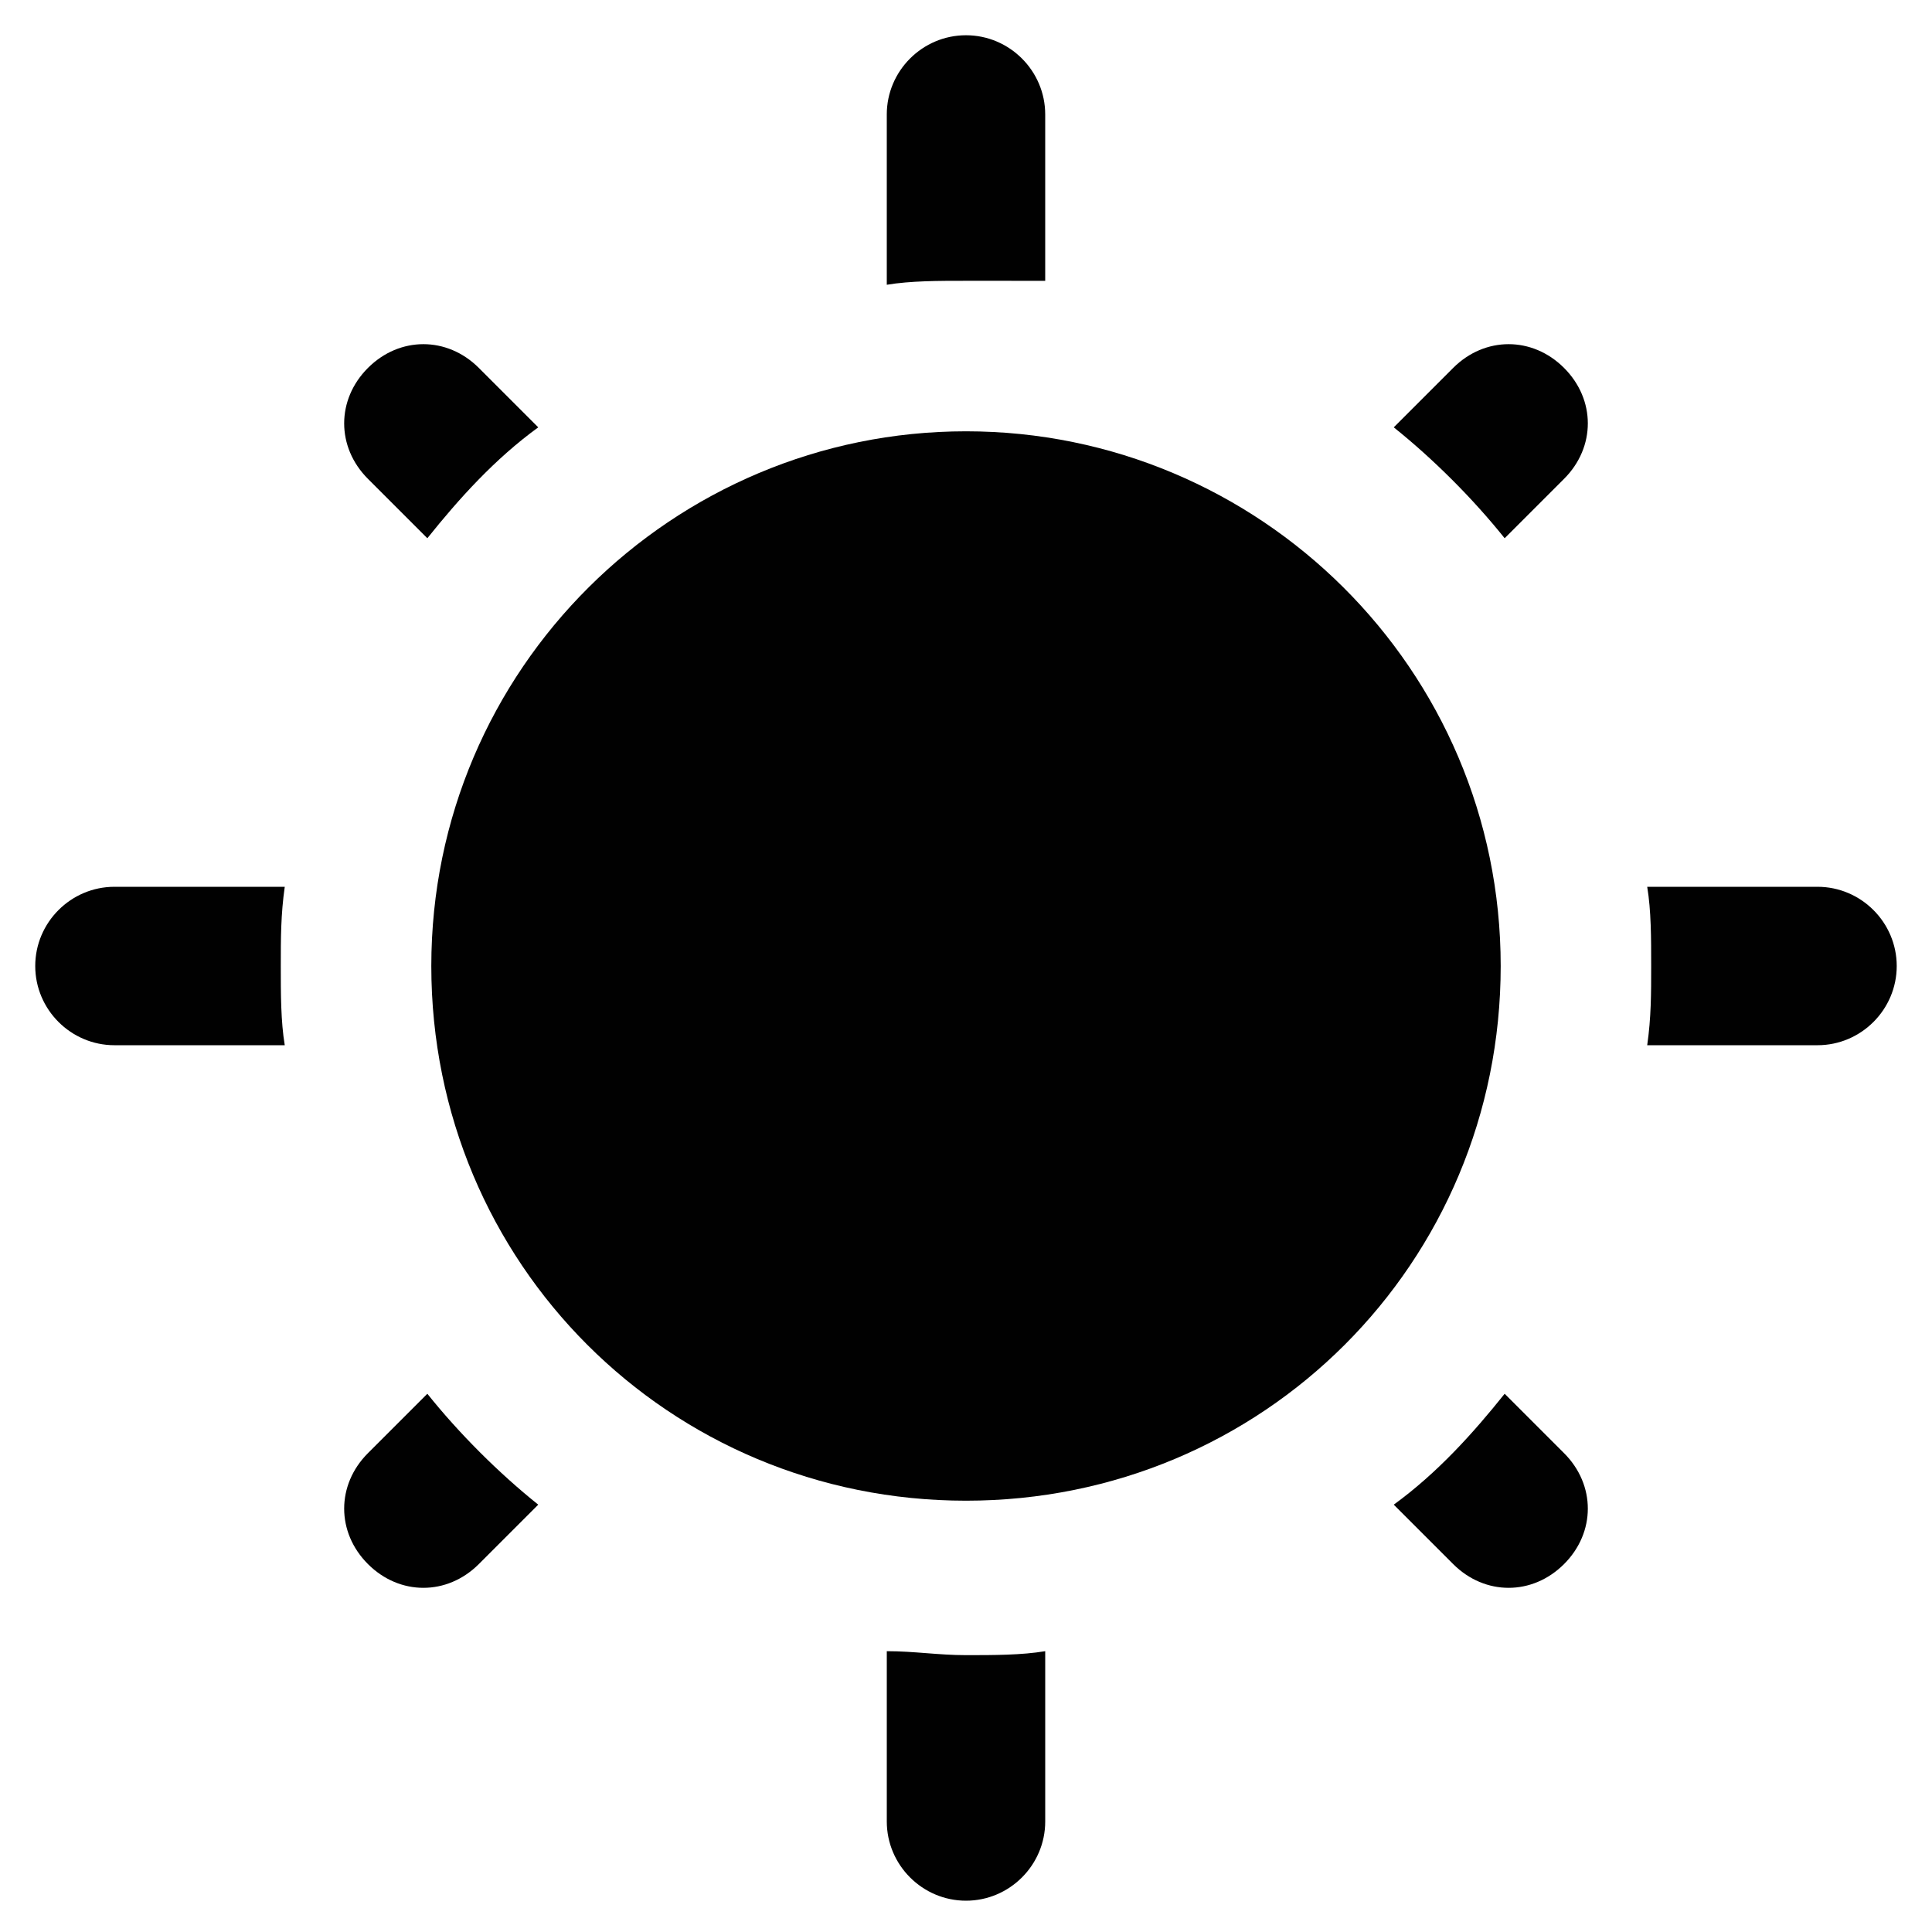 <?xml version="1.0" encoding="UTF-8"?>
<!-- Uploaded to: ICON Repo, www.svgrepo.com, Generator: ICON Repo Mixer Tools -->
<svg width="800px" height="800px" version="1.1" viewBox="144 144 512 512" xmlns="http://www.w3.org/2000/svg">
 <g fill="#010101">
  <path d="m400 258.3c-77.672 0-141.7 62.977-141.7 141.7s62.977 141.7 141.7 141.7 141.7-62.977 141.7-141.7-64.027-141.7-141.7-141.7z"/>
  <path d="m257.25 513.36-15.742 15.742c-8.398 8.398-8.398 20.992 0 29.391 4.199 4.199 9.445 6.297 14.695 6.297 5.246 0 10.496-2.098 14.695-6.297l15.742-15.742c-10.5-8.398-20.996-18.895-29.391-29.391z"/>
  <path d="m174.33 379.01c-11.547 0-20.992 9.445-20.992 20.992s9.445 20.992 20.992 20.992h45.133c-1.051-6.297-1.051-13.645-1.051-20.992s0-13.645 1.051-20.992z"/>
  <path d="m257.25 286.64c8.398-10.496 17.844-20.992 29.391-29.391l-15.742-15.742c-8.398-8.398-20.992-8.398-29.391 0-8.398 8.398-8.398 20.992 0 29.391z"/>
  <path d="m420.99 218.42v-44.086c0-11.547-9.445-20.992-20.992-20.992s-20.992 9.445-20.992 20.992v45.133c6.297-1.051 13.645-1.051 20.992-1.051 7.348 0.004 13.645 0.004 20.992 0.004z"/>
  <path d="m542.75 286.64 15.742-15.742c8.398-8.398 8.398-20.992 0-29.391-8.398-8.398-20.992-8.398-29.391 0l-15.742 15.742c10.496 8.398 20.992 18.895 29.391 29.391z"/>
  <path d="m625.66 379.01h-45.133c1.051 6.297 1.051 13.645 1.051 20.992s0 13.645-1.051 20.992h45.133c11.547 0 20.992-9.445 20.992-20.992s-9.449-20.992-20.992-20.992z"/>
  <path d="m542.75 513.36c-8.398 10.496-17.844 20.992-29.391 29.391l15.742 15.742c4.199 4.199 9.445 6.297 14.695 6.297 5.246 0 10.496-2.098 14.695-6.297 8.398-8.398 8.398-20.992 0-29.391z"/>
  <path d="m379.01 581.58v45.133c0 11.547 9.445 20.992 20.992 20.992s20.992-9.445 20.992-20.992v-45.133c-6.297 1.051-13.645 1.051-20.992 1.051s-13.645-1.051-20.992-1.051z"/>
 </g>
</svg>